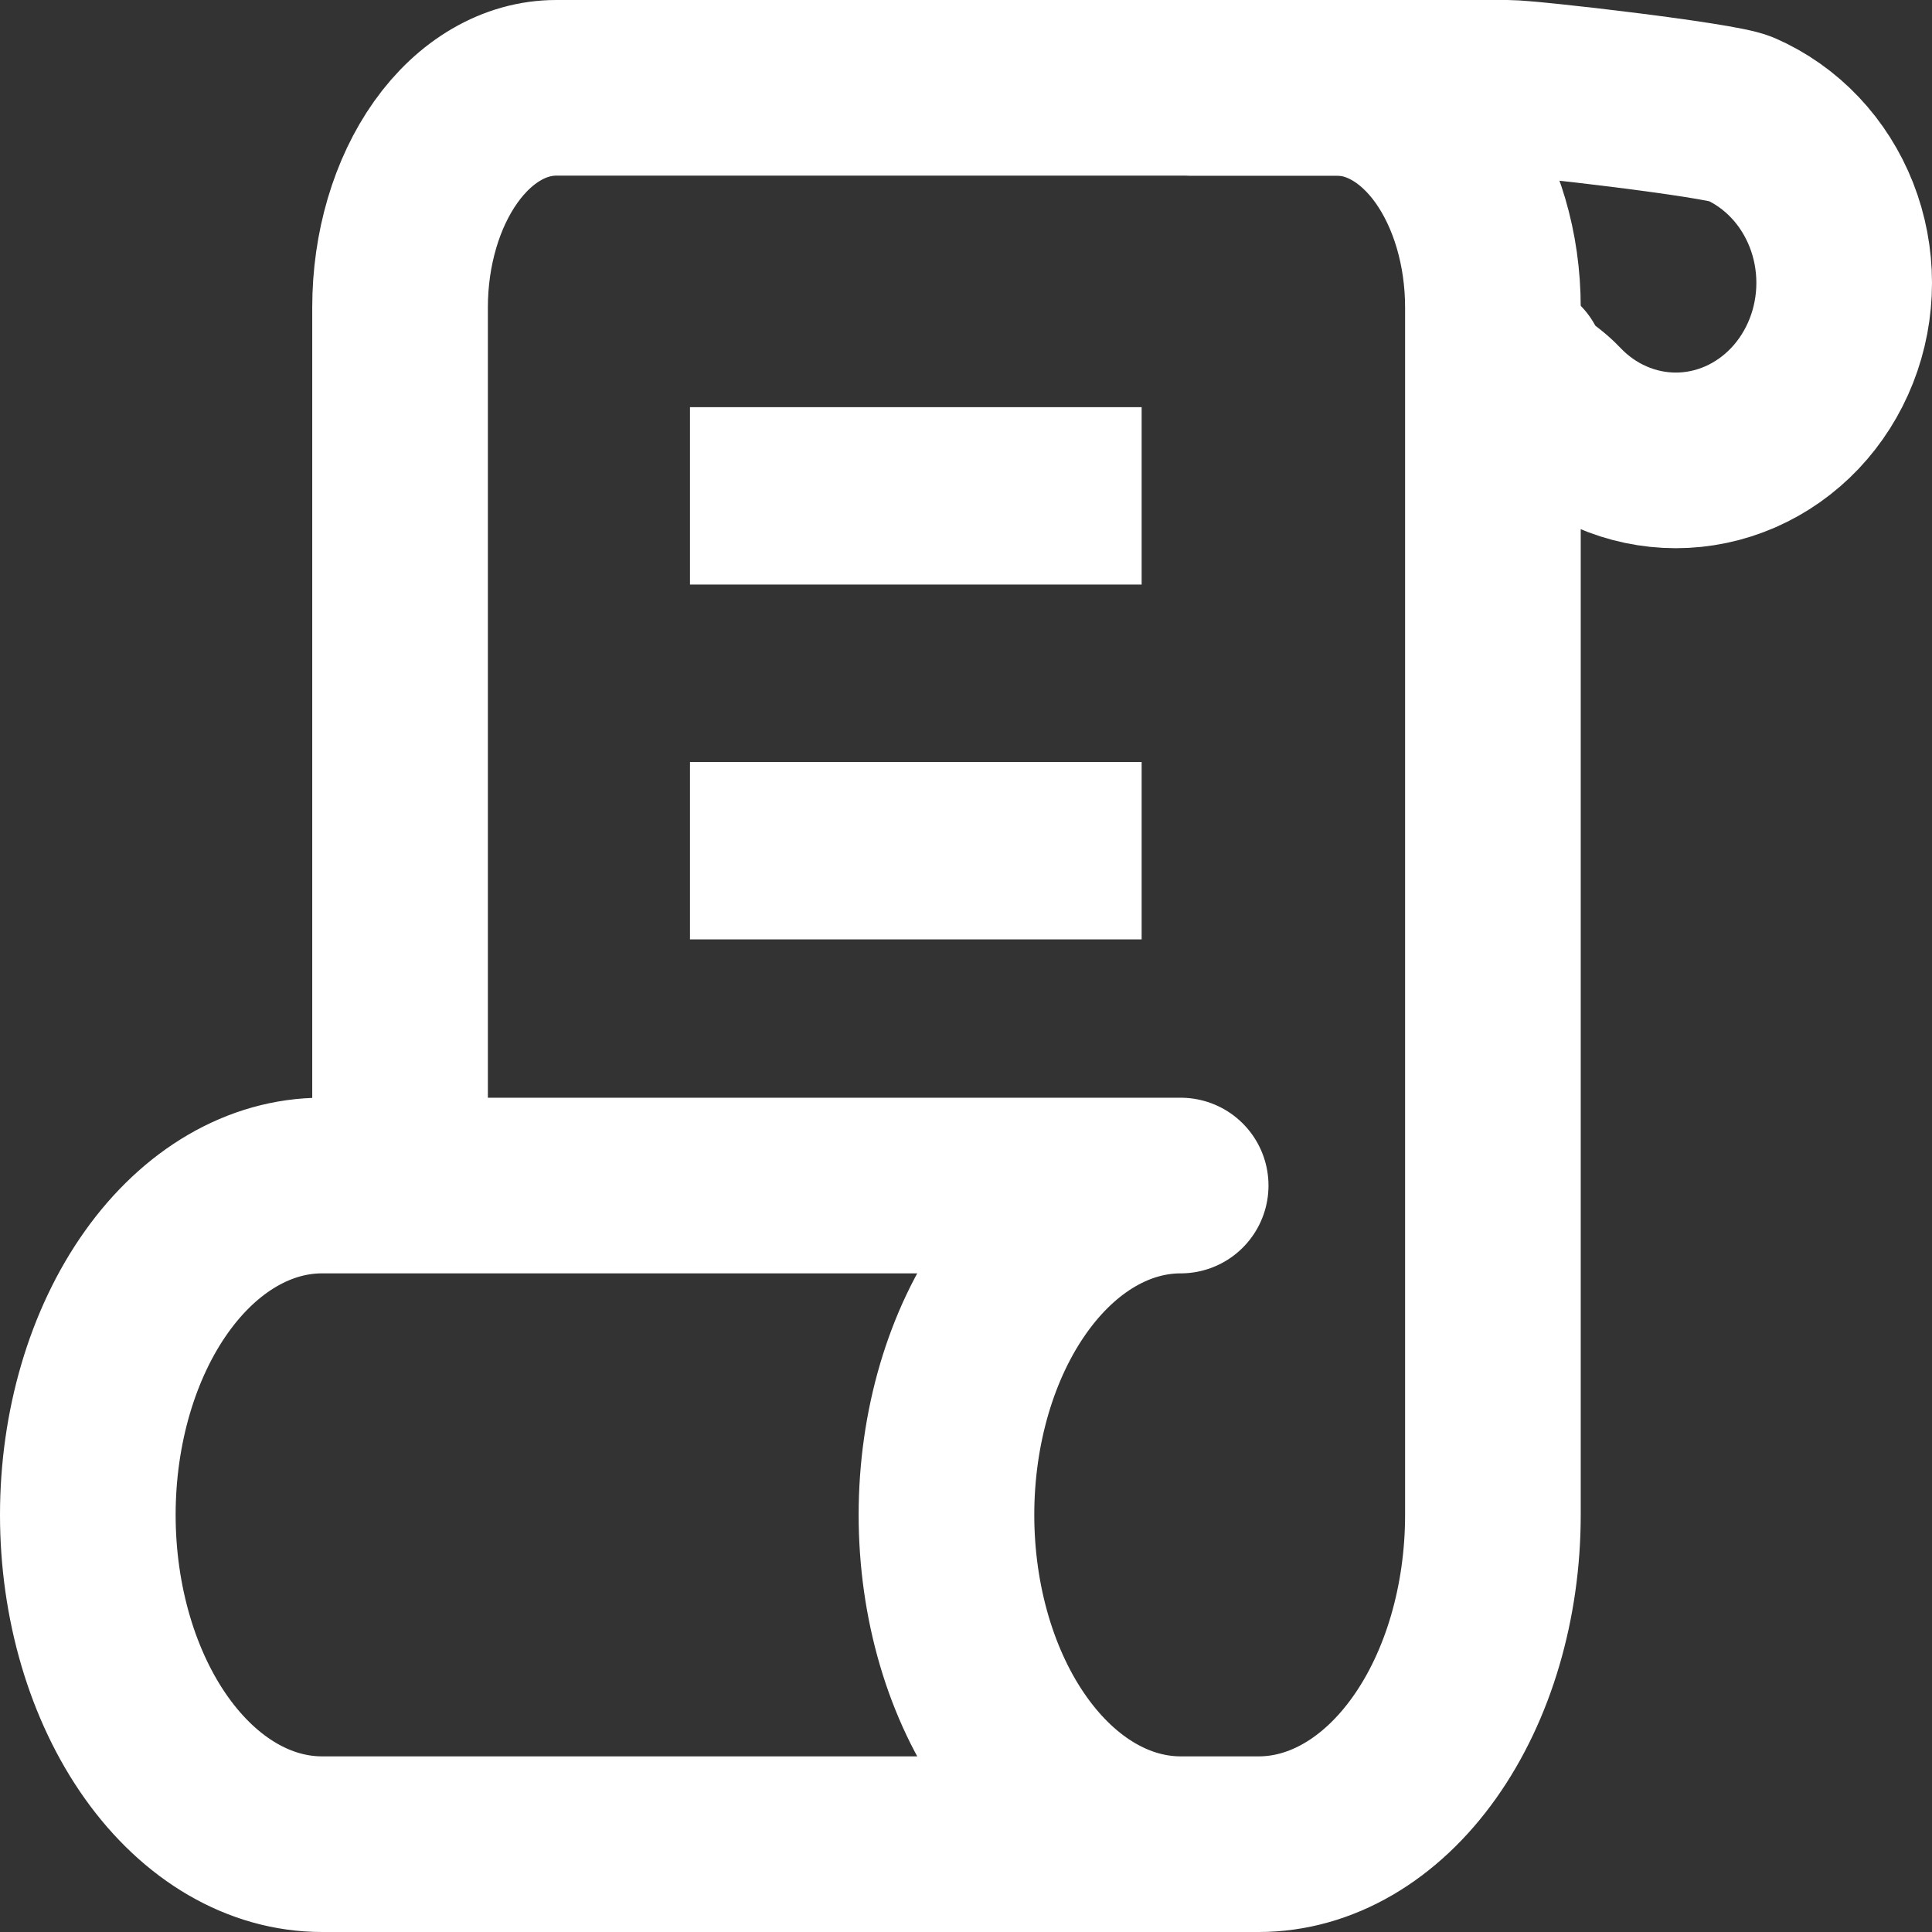 <svg width="44" height="44" viewBox="0 0 44 44" fill="none" xmlns="http://www.w3.org/2000/svg">
<rect x="0" y="0" width="44" height="44" fill="#333333" stroke="none"/>
<path d="M26.889 42H7.333C5.919 42 4.562 41.21 3.562 39.803C2.562 38.397 2 36.489 2 34.5C2 32.511 2.562 30.603 3.562 29.197C4.562 27.79 5.919 27 7.333 27H26.889C25.474 27 24.118 27.79 23.118 29.197C22.117 30.603 21.555 32.511 21.555 34.5C21.555 36.489 22.117 38.397 23.118 39.803C24.118 41.21 25.474 42 26.889 42ZM26.889 42H28.667C30.081 42 31.438 41.21 32.438 39.803C33.438 38.397 34 36.489 34 34.5V7C34 5.674 33.625 4.402 32.959 3.464C32.292 2.527 31.387 2 30.445 2H12.667C11.724 2 10.819 2.527 10.152 3.464C9.486 4.402 9.111 5.674 9.111 7V27" stroke="white" stroke-width="4" stroke-linecap="round" stroke-linejoin="round"/>
<path d="M15.714 9.273H26V13.313H15.714V9.273ZM26 17.354H15.714V21.394H26V17.354Z" fill="white"/>
<path d="M34.571 8.364C34.764 8.854 35.099 8.925 35.455 9.301C35.811 9.676 36.233 9.974 36.699 10.177C37.164 10.38 37.662 10.485 38.166 10.485C38.669 10.485 39.168 10.38 39.633 10.177C40.098 9.974 40.521 9.676 40.877 9.301C41.233 8.925 41.515 8.479 41.708 7.989C41.901 7.498 42 6.972 42 6.442C42 5.911 41.901 5.385 41.708 4.894C41.515 4.404 41.233 3.958 40.877 3.583C40.521 3.207 40.098 2.909 39.633 2.706C39.168 2.503 34.835 2 34.332 2C33.828 2 28.101 2 27.143 2" stroke="white" stroke-width="4" stroke-linecap="round" stroke-linejoin="round"/>
</svg>
